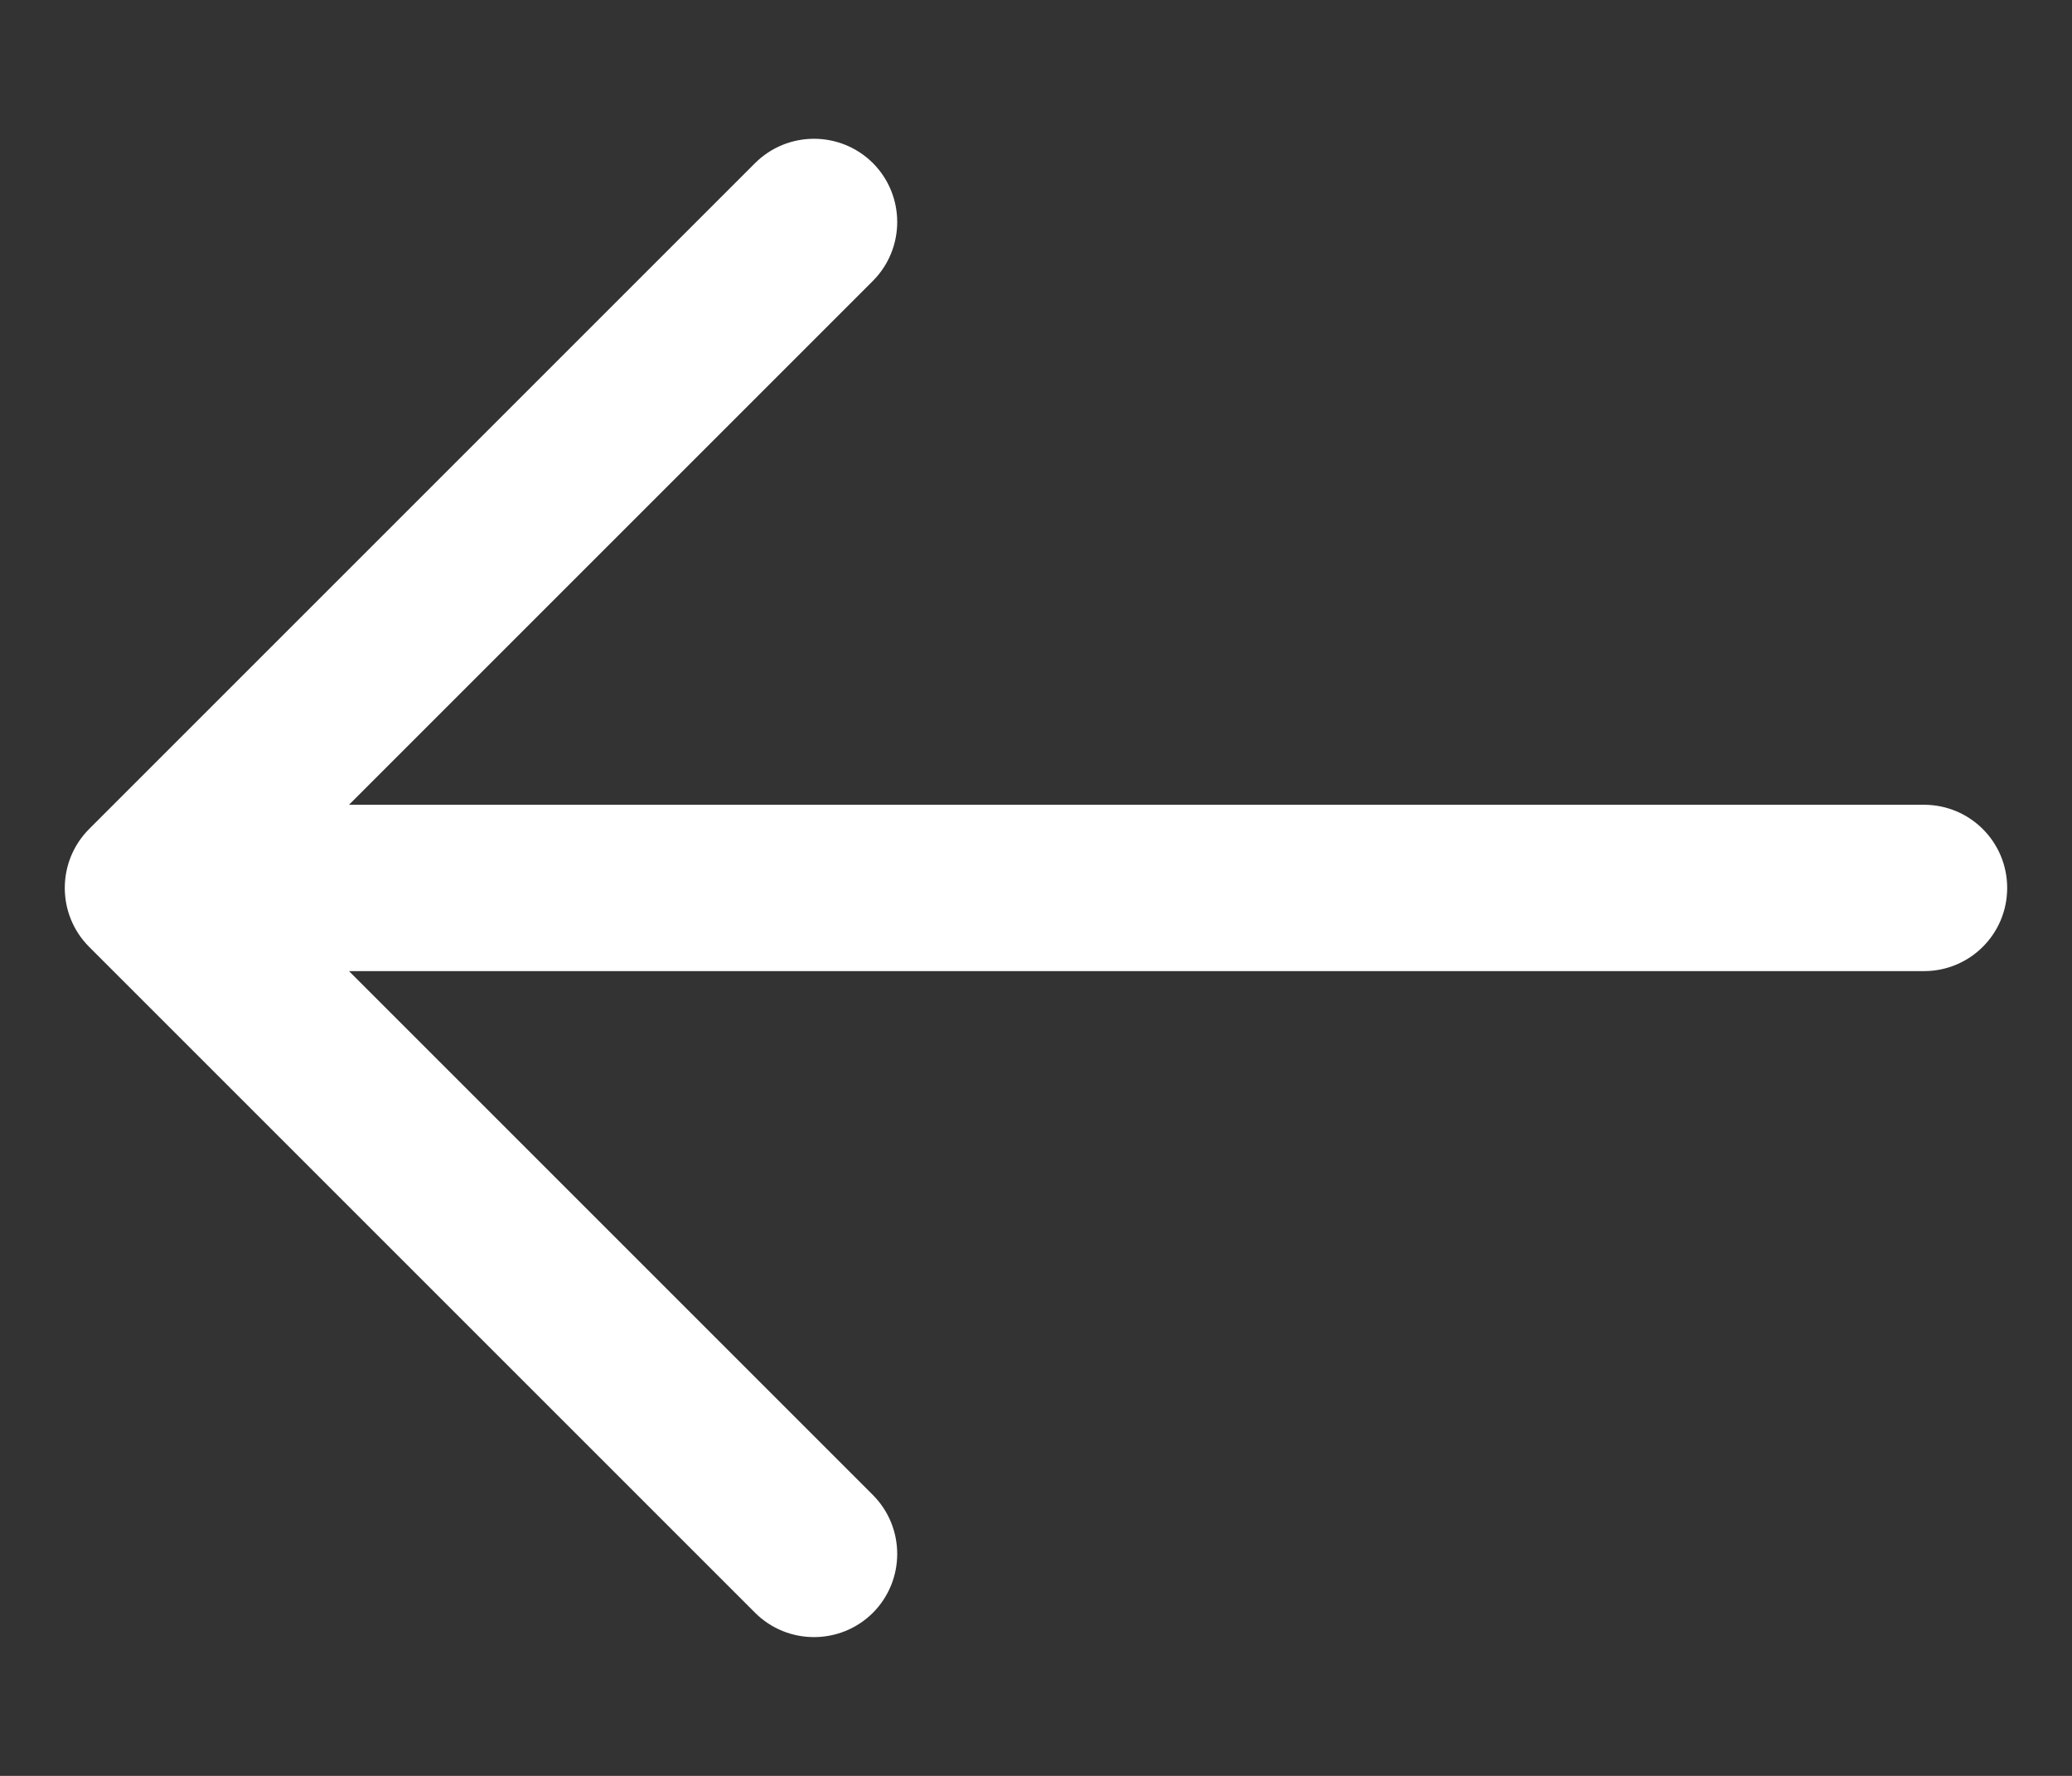 <svg width="14" height="12" viewBox="0 0 14 12" fill="none" xmlns="http://www.w3.org/2000/svg">
<rect x="0" y="0" width="14" height="12" fill="#333333" stroke="none"/>
<path fill-rule="evenodd" clip-rule="evenodd" d="M5.898 1.102C6.117 1.322 6.117 1.678 5.898 1.898L2.358 5.438H13C13.311 5.438 13.562 5.689 13.562 6C13.562 6.311 13.311 6.562 13 6.562H2.358L5.898 10.102C6.117 10.322 6.117 10.678 5.898 10.898C5.678 11.117 5.322 11.117 5.102 10.898L0.602 6.398C0.383 6.178 0.383 5.822 0.602 5.602L5.102 1.102C5.322 0.883 5.678 0.883 5.898 1.102Z" fill="white"/>
</svg>
